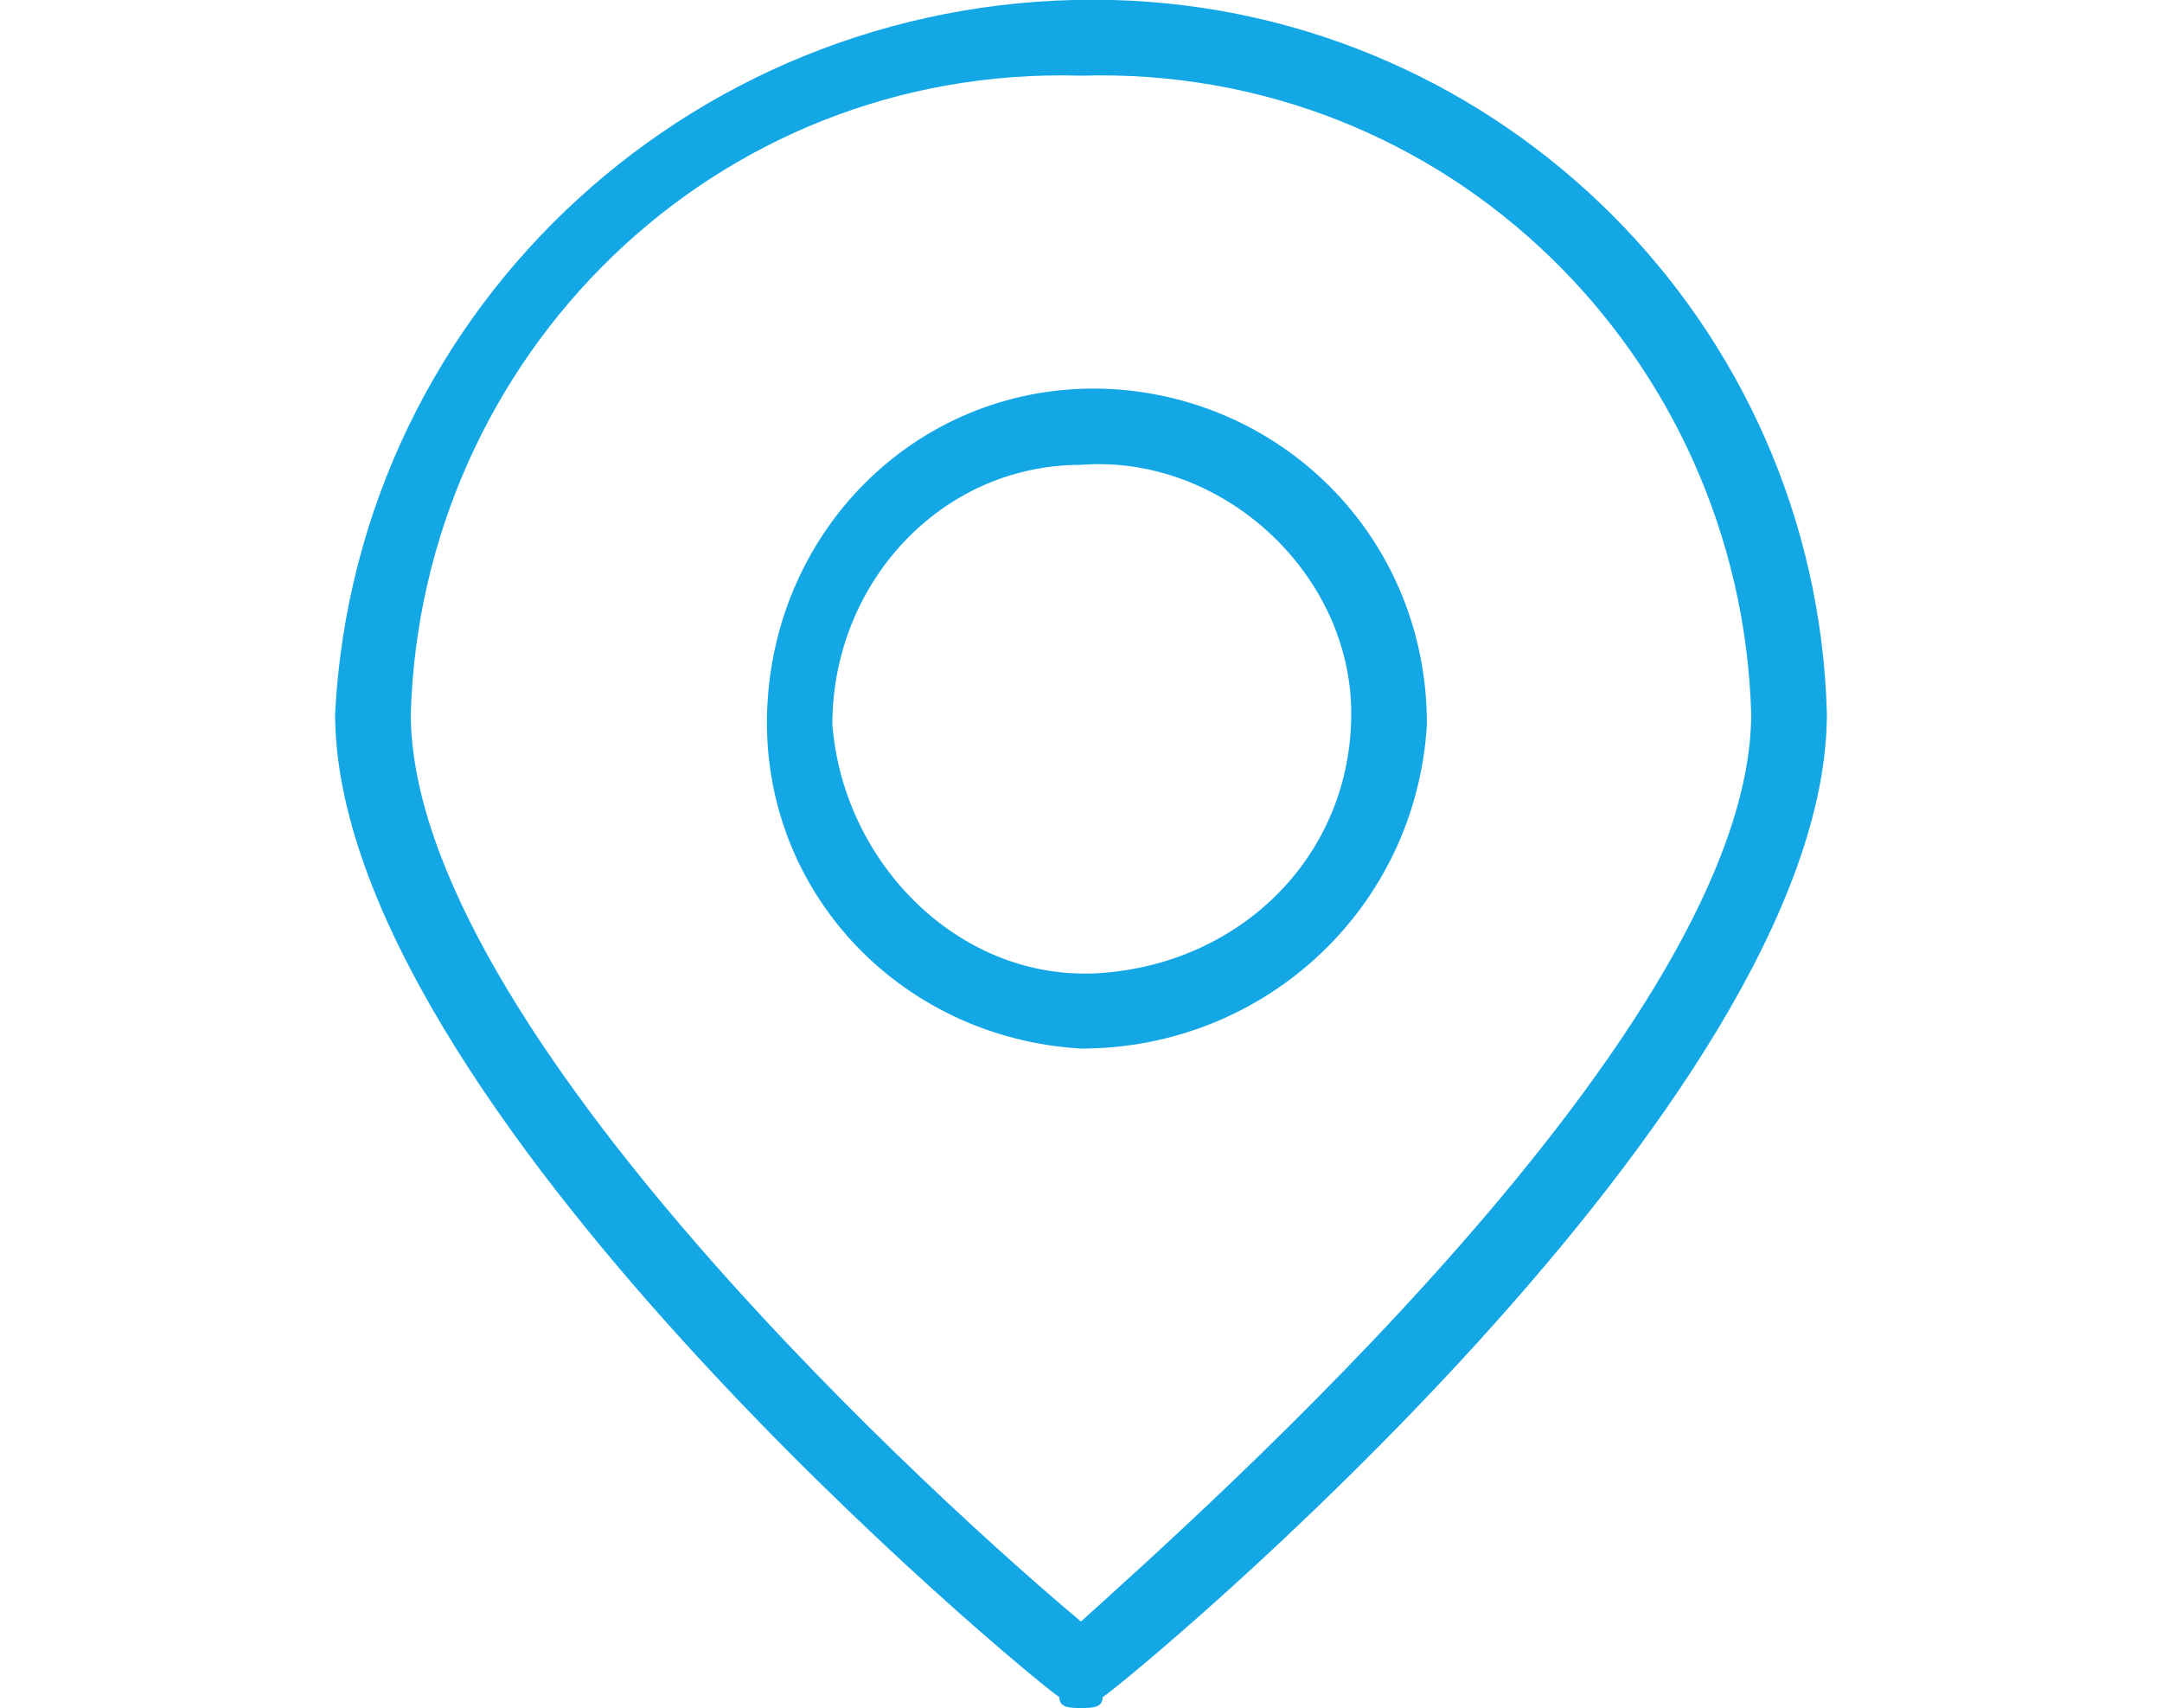 <svg id="Layer_1" xmlns="http://www.w3.org/2000/svg" width="20" height="15.8" viewBox="0 0 20 15.8"><style>.st0{fill:#13a7e6}</style><path id="icon-map" class="st0" d="M10 15.8c-.1 0-.2 0-.2-.1-.3-.2-6.7-5.5-6.7-9.1.2-3.8 3.4-6.7 7.2-6.6 3.6.1 6.5 3 6.6 6.6 0 3.6-6.4 8.9-6.7 9.1 0 .1-.1.1-.2.1zM10 .7C6.6.6 3.9 3.3 3.8 6.6c0 2.9 5 7.4 6.2 8.4 1.1-1 6.2-5.5 6.2-8.4-.1-3.3-2.8-6-6.2-5.9zm0 9c-1.7-.1-3-1.5-2.9-3.2s1.5-3 3.2-2.9c1.6.1 2.9 1.4 2.9 3.1-.1 1.7-1.5 3-3.2 3zm0-5.4c-1.3 0-2.3 1.1-2.3 2.4C7.8 8 8.9 9.1 10.2 9c1.3-.1 2.3-1.1 2.3-2.4 0-1.3-1.2-2.4-2.5-2.3z"/></svg>